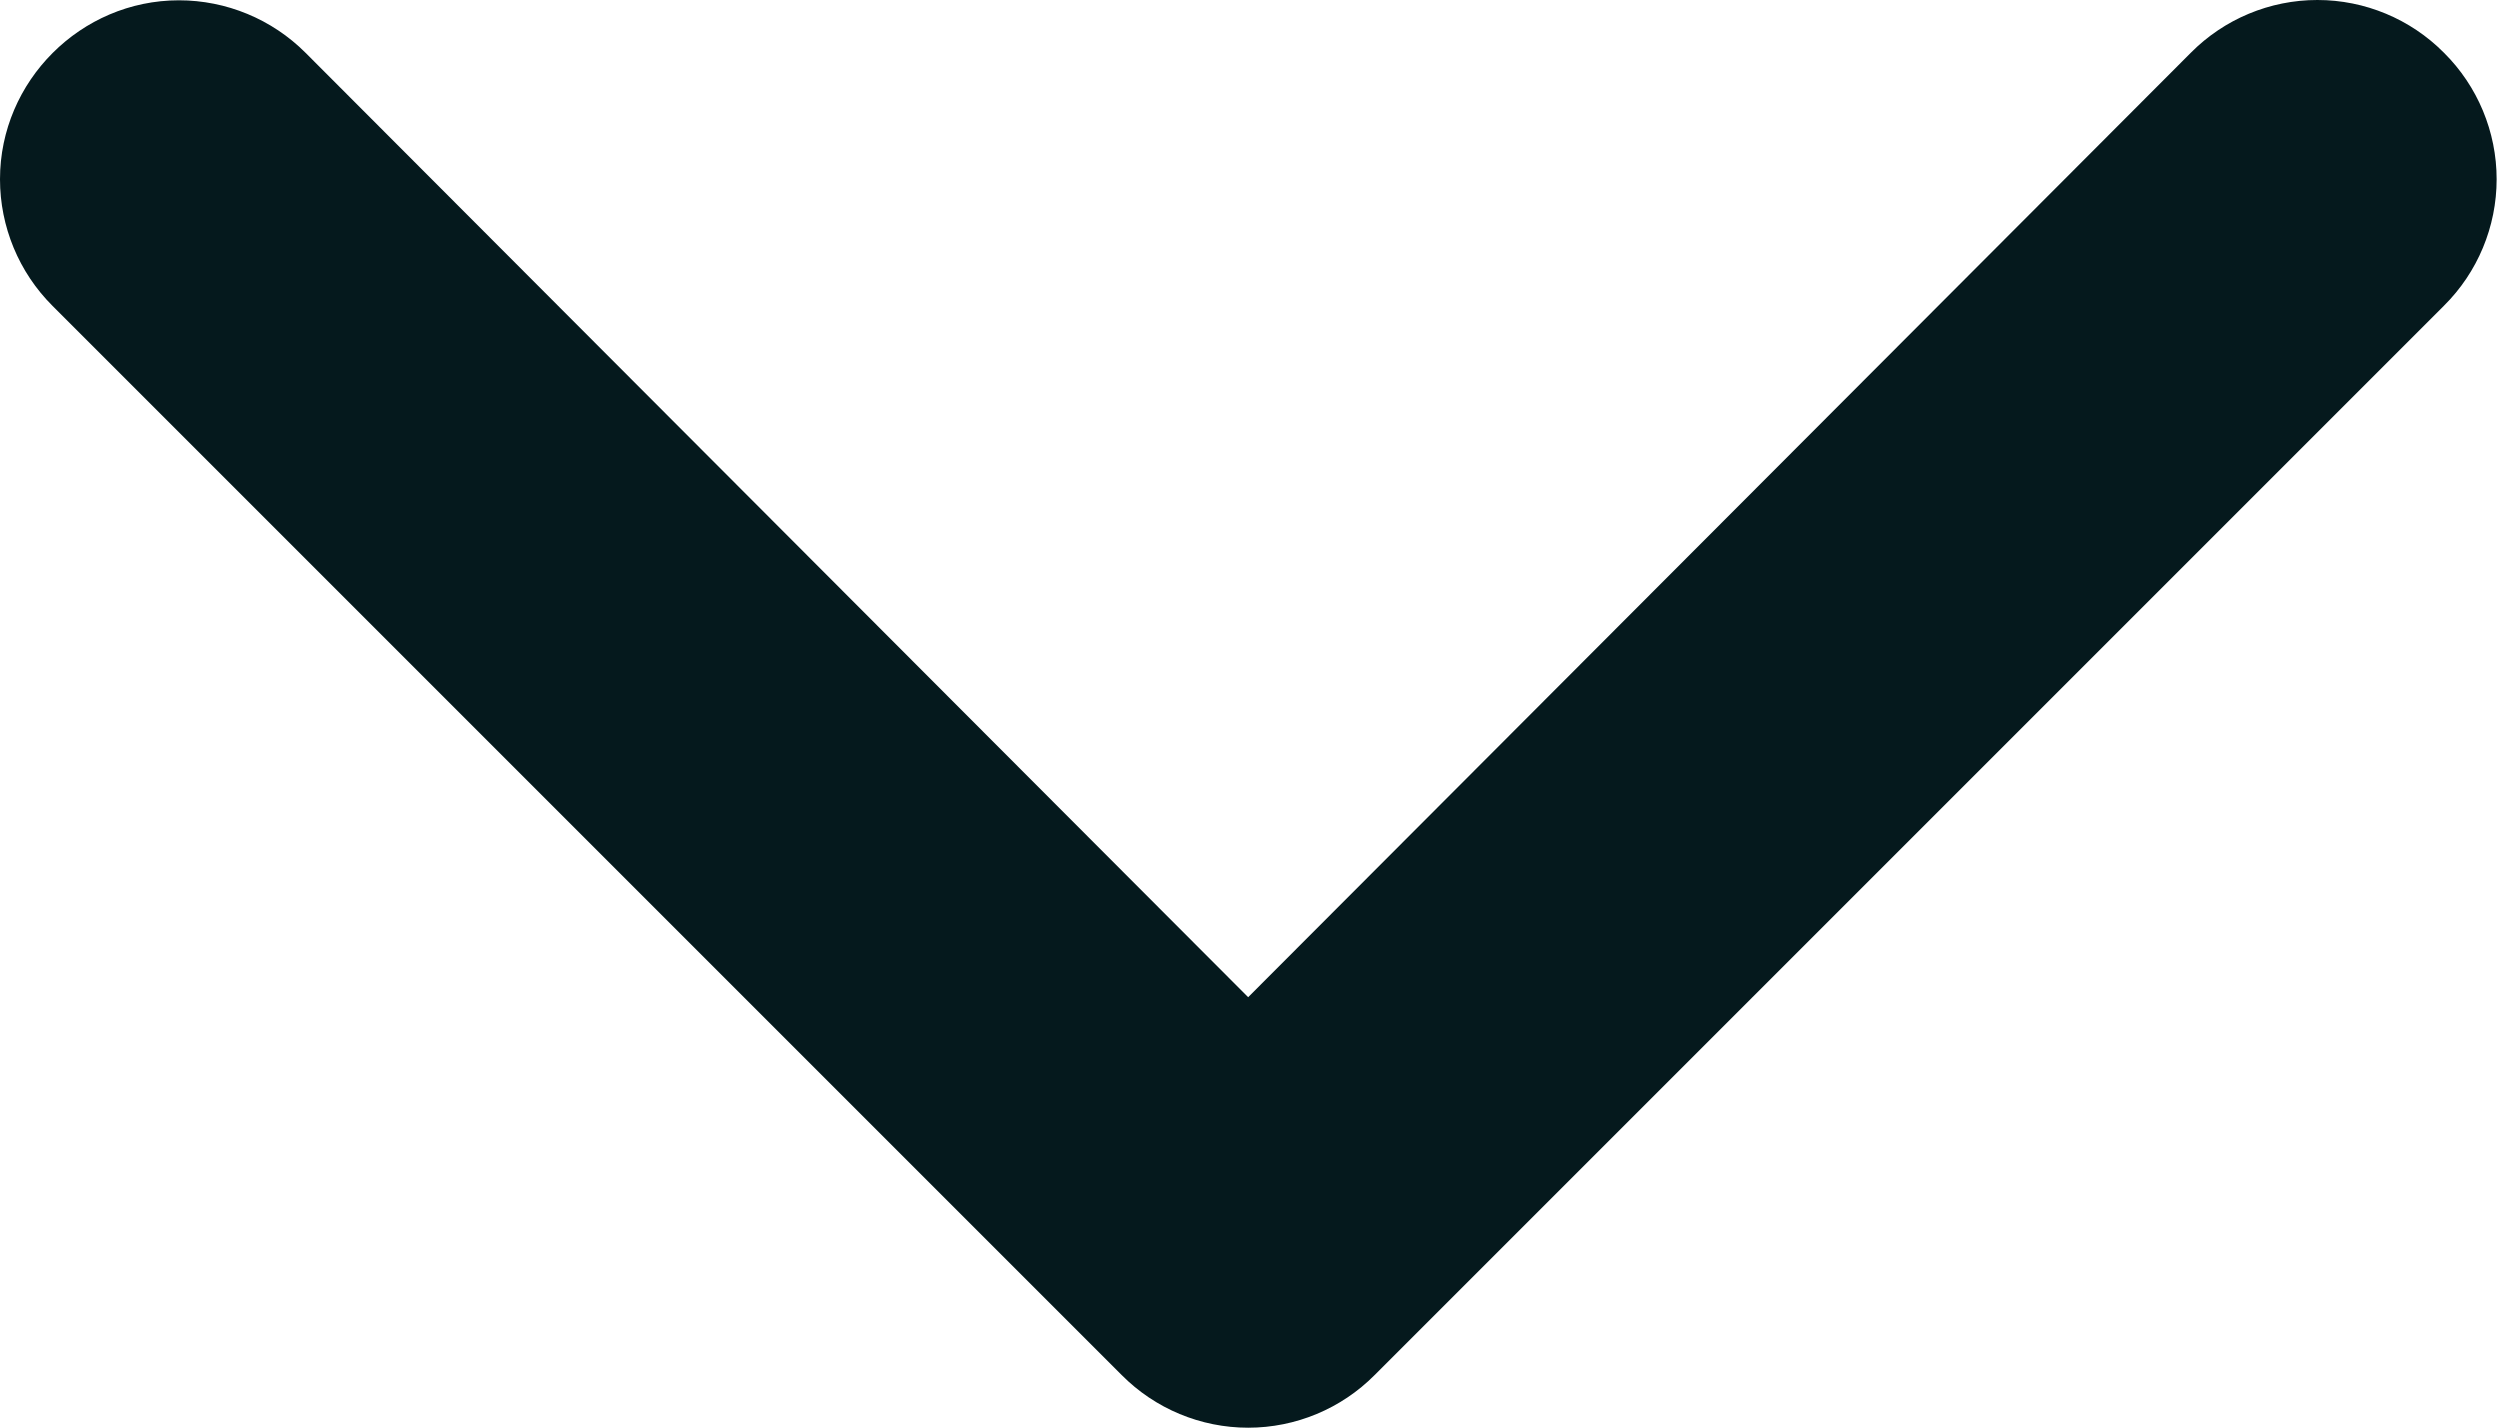 <?xml version="1.0" encoding="UTF-8" standalone="no"?><!DOCTYPE svg PUBLIC "-//W3C//DTD SVG 1.1//EN" "http://www.w3.org/Graphics/SVG/1.1/DTD/svg11.dtd"><svg width="100%" height="100%" viewBox="0 0 548 313" version="1.1" xmlns="http://www.w3.org/2000/svg" xmlns:xlink="http://www.w3.org/1999/xlink" xml:space="preserve" xmlns:serif="http://www.serif.com/" style="fill-rule:evenodd;clip-rule:evenodd;stroke-linejoin:round;stroke-miterlimit:2;"><g><g id="down"><path d="M535.707,11.555c-7.332,-7.393 -17.323,-11.555 -27.735,-11.555c-10.411,0 -20.402,4.162 -27.734,11.555l-206.641,207.031l-206.64,-207.031c-7.353,-7.353 -17.336,-11.488 -27.735,-11.488c-21.516,-0 -39.222,17.705 -39.222,39.222c0,10.398 4.135,20.382 11.488,27.734l234.375,234.375c7.332,7.393 17.323,11.555 27.734,11.555c10.412,-0 20.403,-4.162 27.735,-11.555l234.375,-234.375c7.392,-7.331 11.554,-17.323 11.554,-27.734c0,-10.411 -4.162,-20.403 -11.554,-27.734Z" style="fill:#05191d;fill-rule:nonzero;"/></g></g></svg>